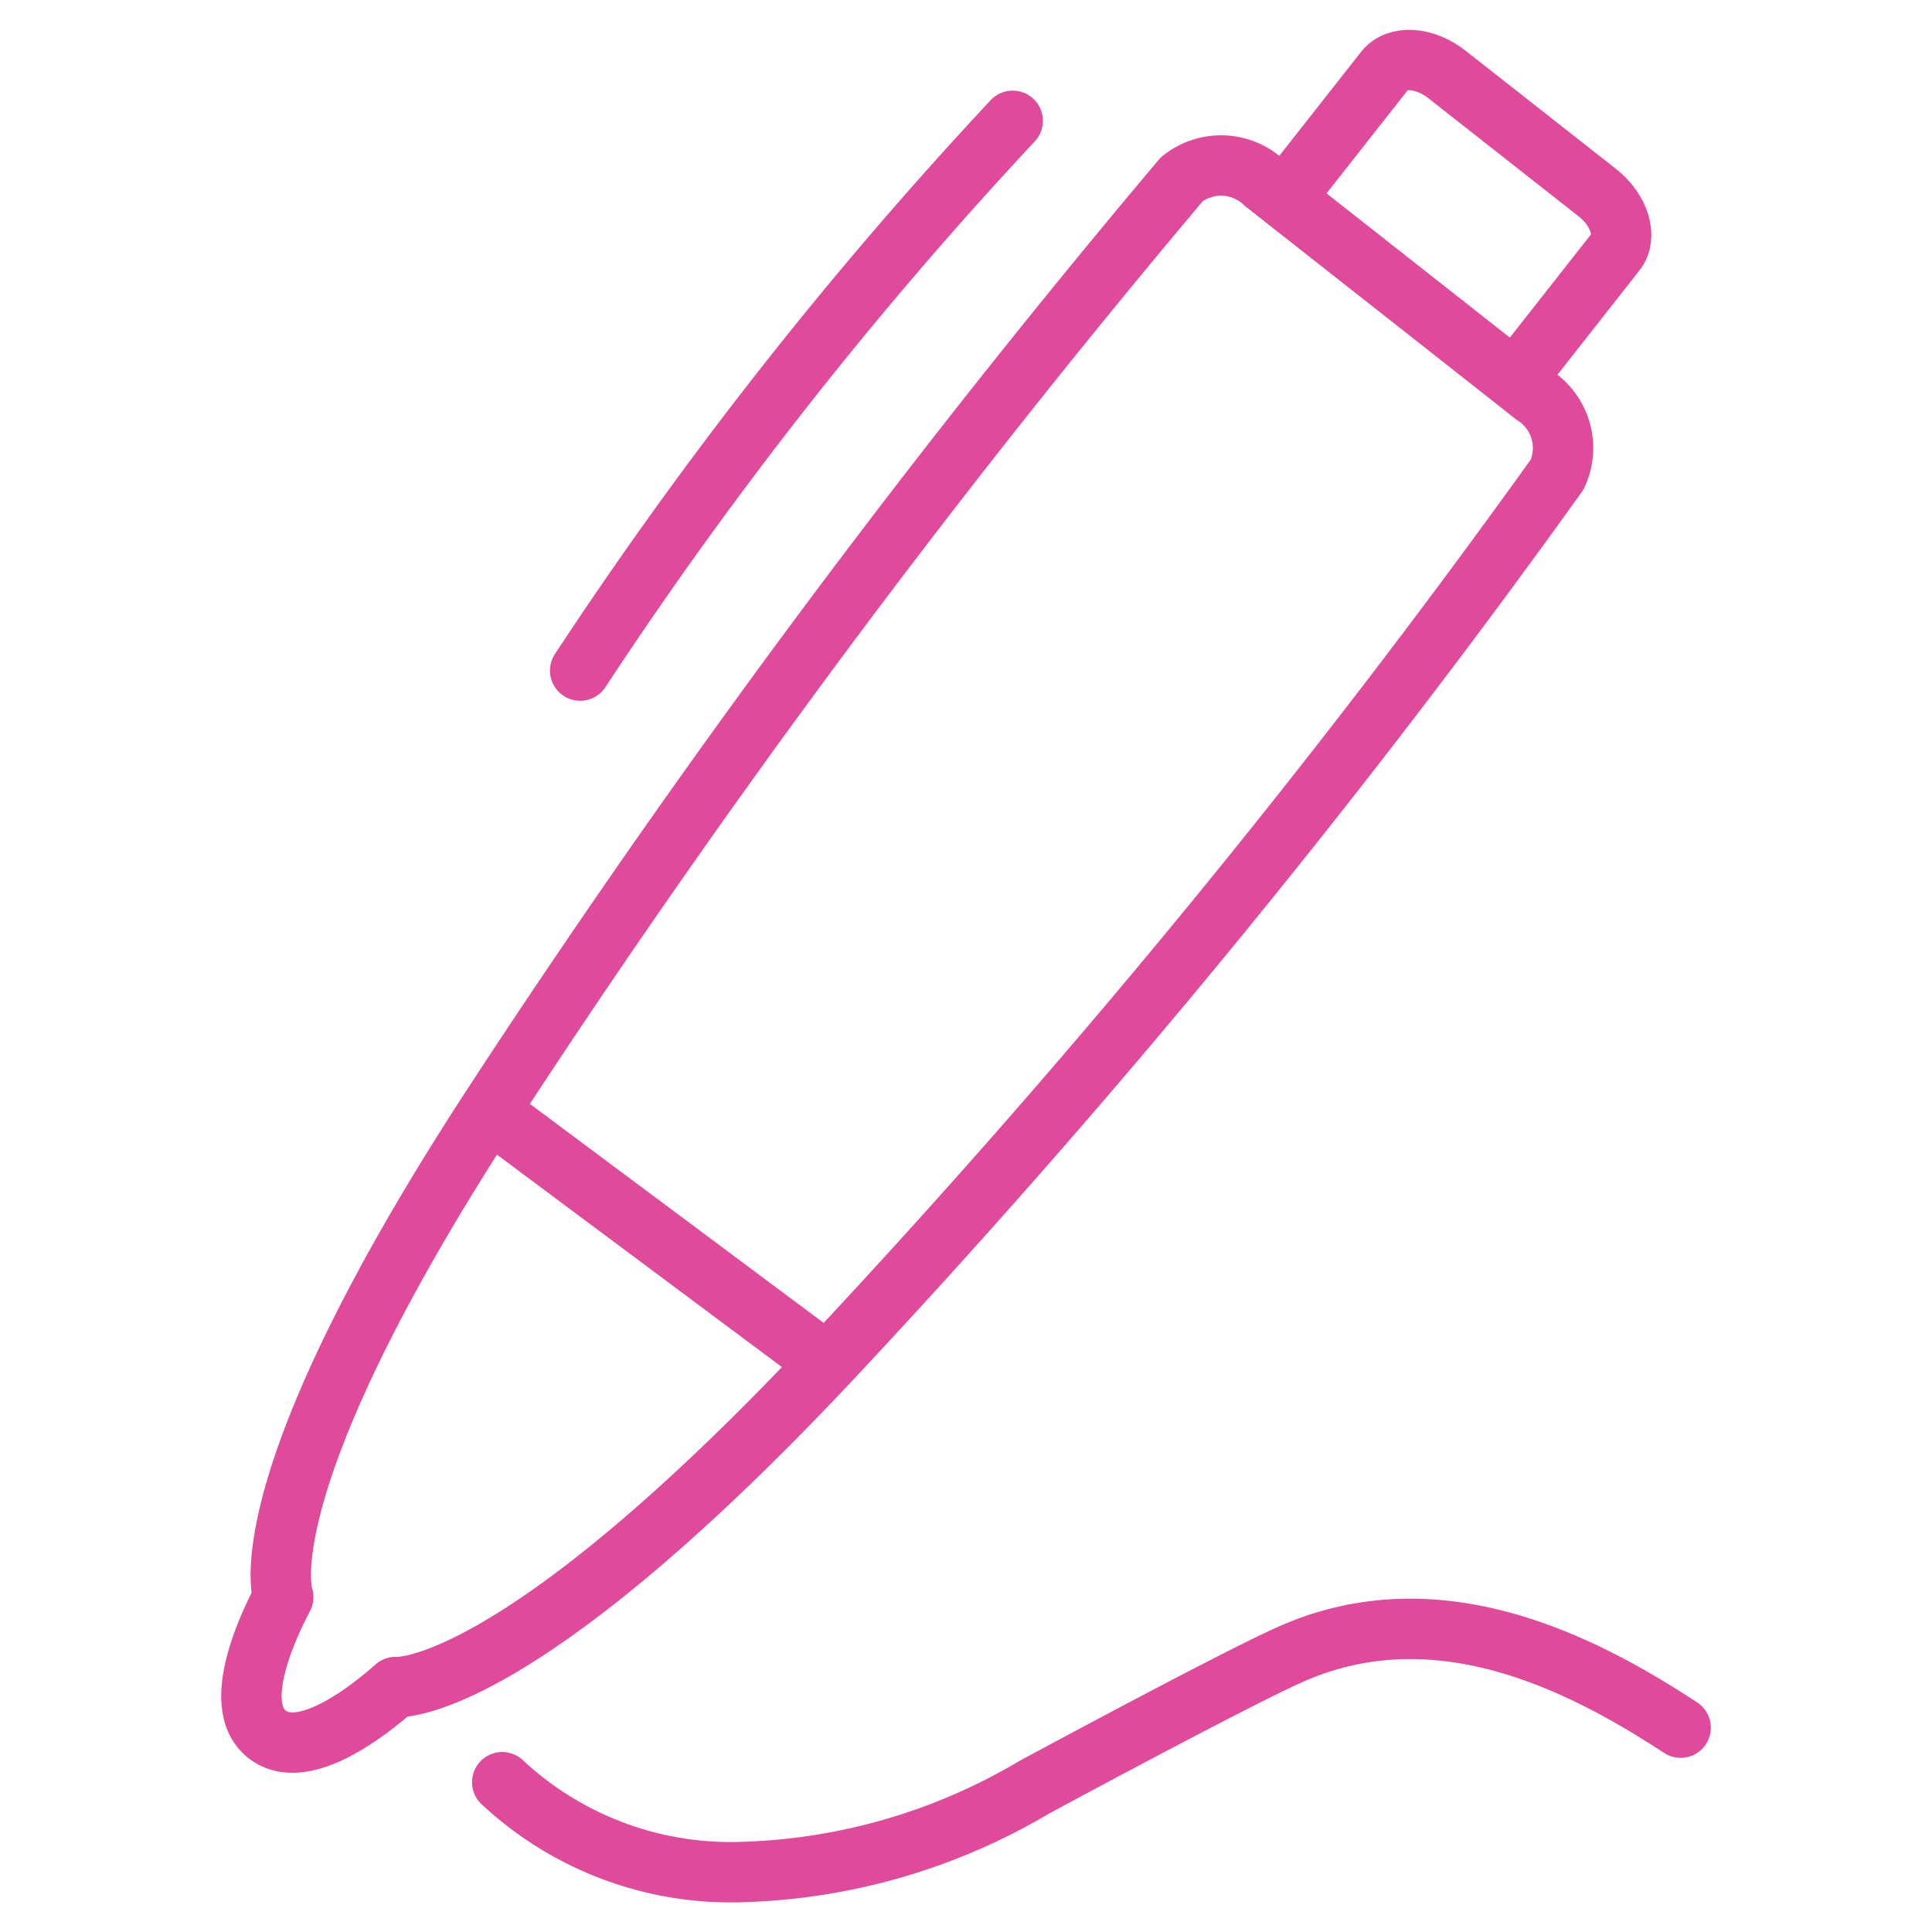 <svg xmlns="http://www.w3.org/2000/svg" width="64" height="64" viewBox="0 0 64 64">
  <g id="icon_note" data-name="icon/note" transform="translate(-415 -1168)">
    <rect id="Rectangle_2326" data-name="Rectangle 2326" width="64" height="64" transform="translate(415 1168)" fill="none"/>
    <g id="Group_2612" data-name="Group 2612" transform="translate(64.628 815.248)">
      <path id="Path_3904" data-name="Path 3904" d="M366.6,409.235a11.088,11.088,0,0,0,7.985,2.974,20.068,20.068,0,0,0,9.627-2.8c.065-.037,6.567-3.547,8.479-4.4,4.919-2.206,9.744.326,12.945,2.419" transform="translate(0.409 2.555)" fill="none" stroke="#df4a9b" stroke-linecap="round" stroke-miterlimit="10" stroke-width="2"/>
      <path id="Path_3905" data-name="Path 3905" d="M401.189,365.669c-3.569-2.814-5.357-4.215-8.927-7.026a2.08,2.08,0,0,0-2.742-.124,313.412,313.412,0,0,0-22.948,30.869c-8.152,12.552-6.817,16.1-6.817,16.1-.623,1.181-1.7,3.628-.538,4.543s3.255-.676,4.259-1.566c0,0,3.825.392,14.3-10.725A290.29,290.29,0,0,0,401.955,368.3,2.079,2.079,0,0,0,401.189,365.669Z" transform="translate(0 0.172)" fill="none" stroke="#df4a9b" stroke-linejoin="round" stroke-width="2"/>
      <path id="Path_3906" data-name="Path 3906" d="M383.384,356.655a136.745,136.745,0,0,0-14.328,18.212" transform="translate(0.535 0.099)" fill="none" stroke="#df4a9b" stroke-linecap="round" stroke-linejoin="round" stroke-width="2"/>
      <line id="Line_527" data-name="Line 527" x2="11.205" y2="8.354" transform="translate(366.572 389.558)" fill="none" stroke="#df4a9b" stroke-width="2"/>
      <path id="Path_3907" data-name="Path 3907" d="M398.87,365.344l3.339-4.246c.4-.5.129-1.389-.606-1.965l-4.986-3.918c-.736-.577-1.653-.636-2.052-.129l-3.337,4.242" transform="translate(1.682)" fill="none" stroke="#df4a9b" stroke-width="2"/>
    </g>
  </g>
</svg>
